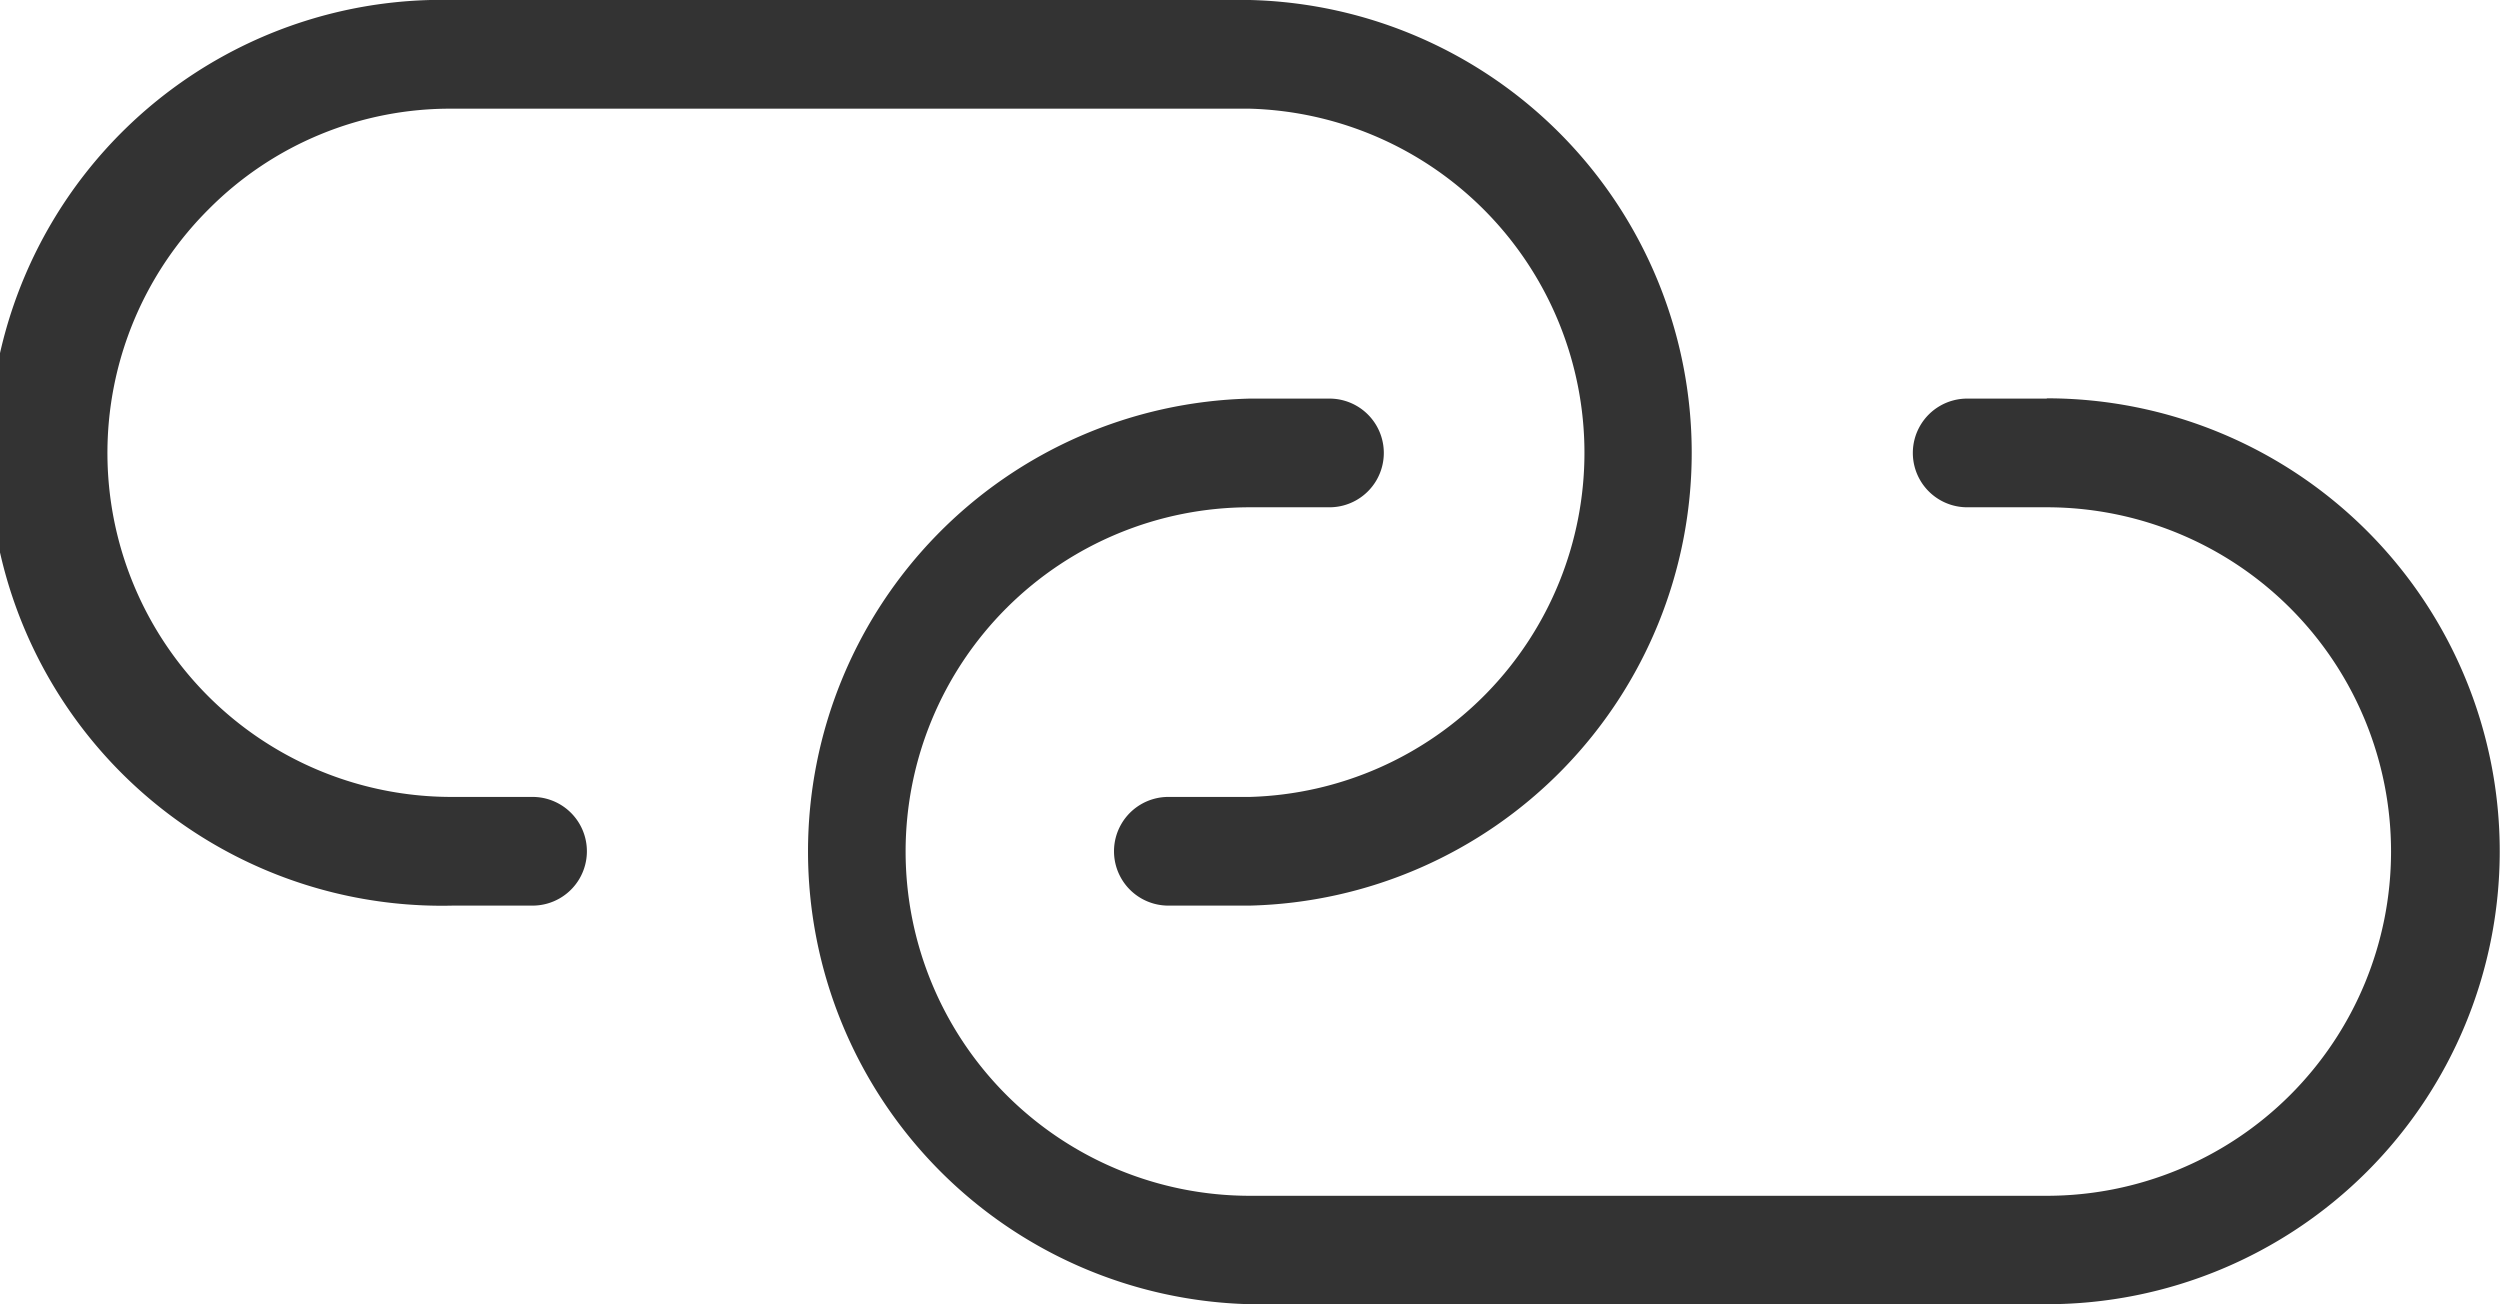 <svg xmlns="http://www.w3.org/2000/svg" viewBox="0 0 92.01 48.01"><title>LINK</title><g id="Calque_2" data-name="Calque 2"><g id="Calque_1-2" data-name="Calque 1"><path d="M16.67,33.33H19.6a2,2,0,0,0,0-4H16.67a12.66,12.66,0,0,1-9-21.62,12.52,12.52,0,0,1,9-3.71H46a12.67,12.67,0,0,1,0,25.33h-3a2,2,0,0,0,0,4H46A16.67,16.67,0,0,0,46,0H16.67a16.67,16.67,0,1,0,0,33.33Z" style="fill:#333"/><path d="M75.33,14.67H72.4a2,2,0,1,0,0,4h2.93a12.67,12.67,0,0,1,0,25.34H46a12.67,12.67,0,0,1,0-25.34h2.93a2,2,0,0,0,0-4H46A16.67,16.67,0,0,0,46,48H75.33a16.67,16.67,0,0,0,0-33.34Z" style="fill:#333"/></g></g></svg>